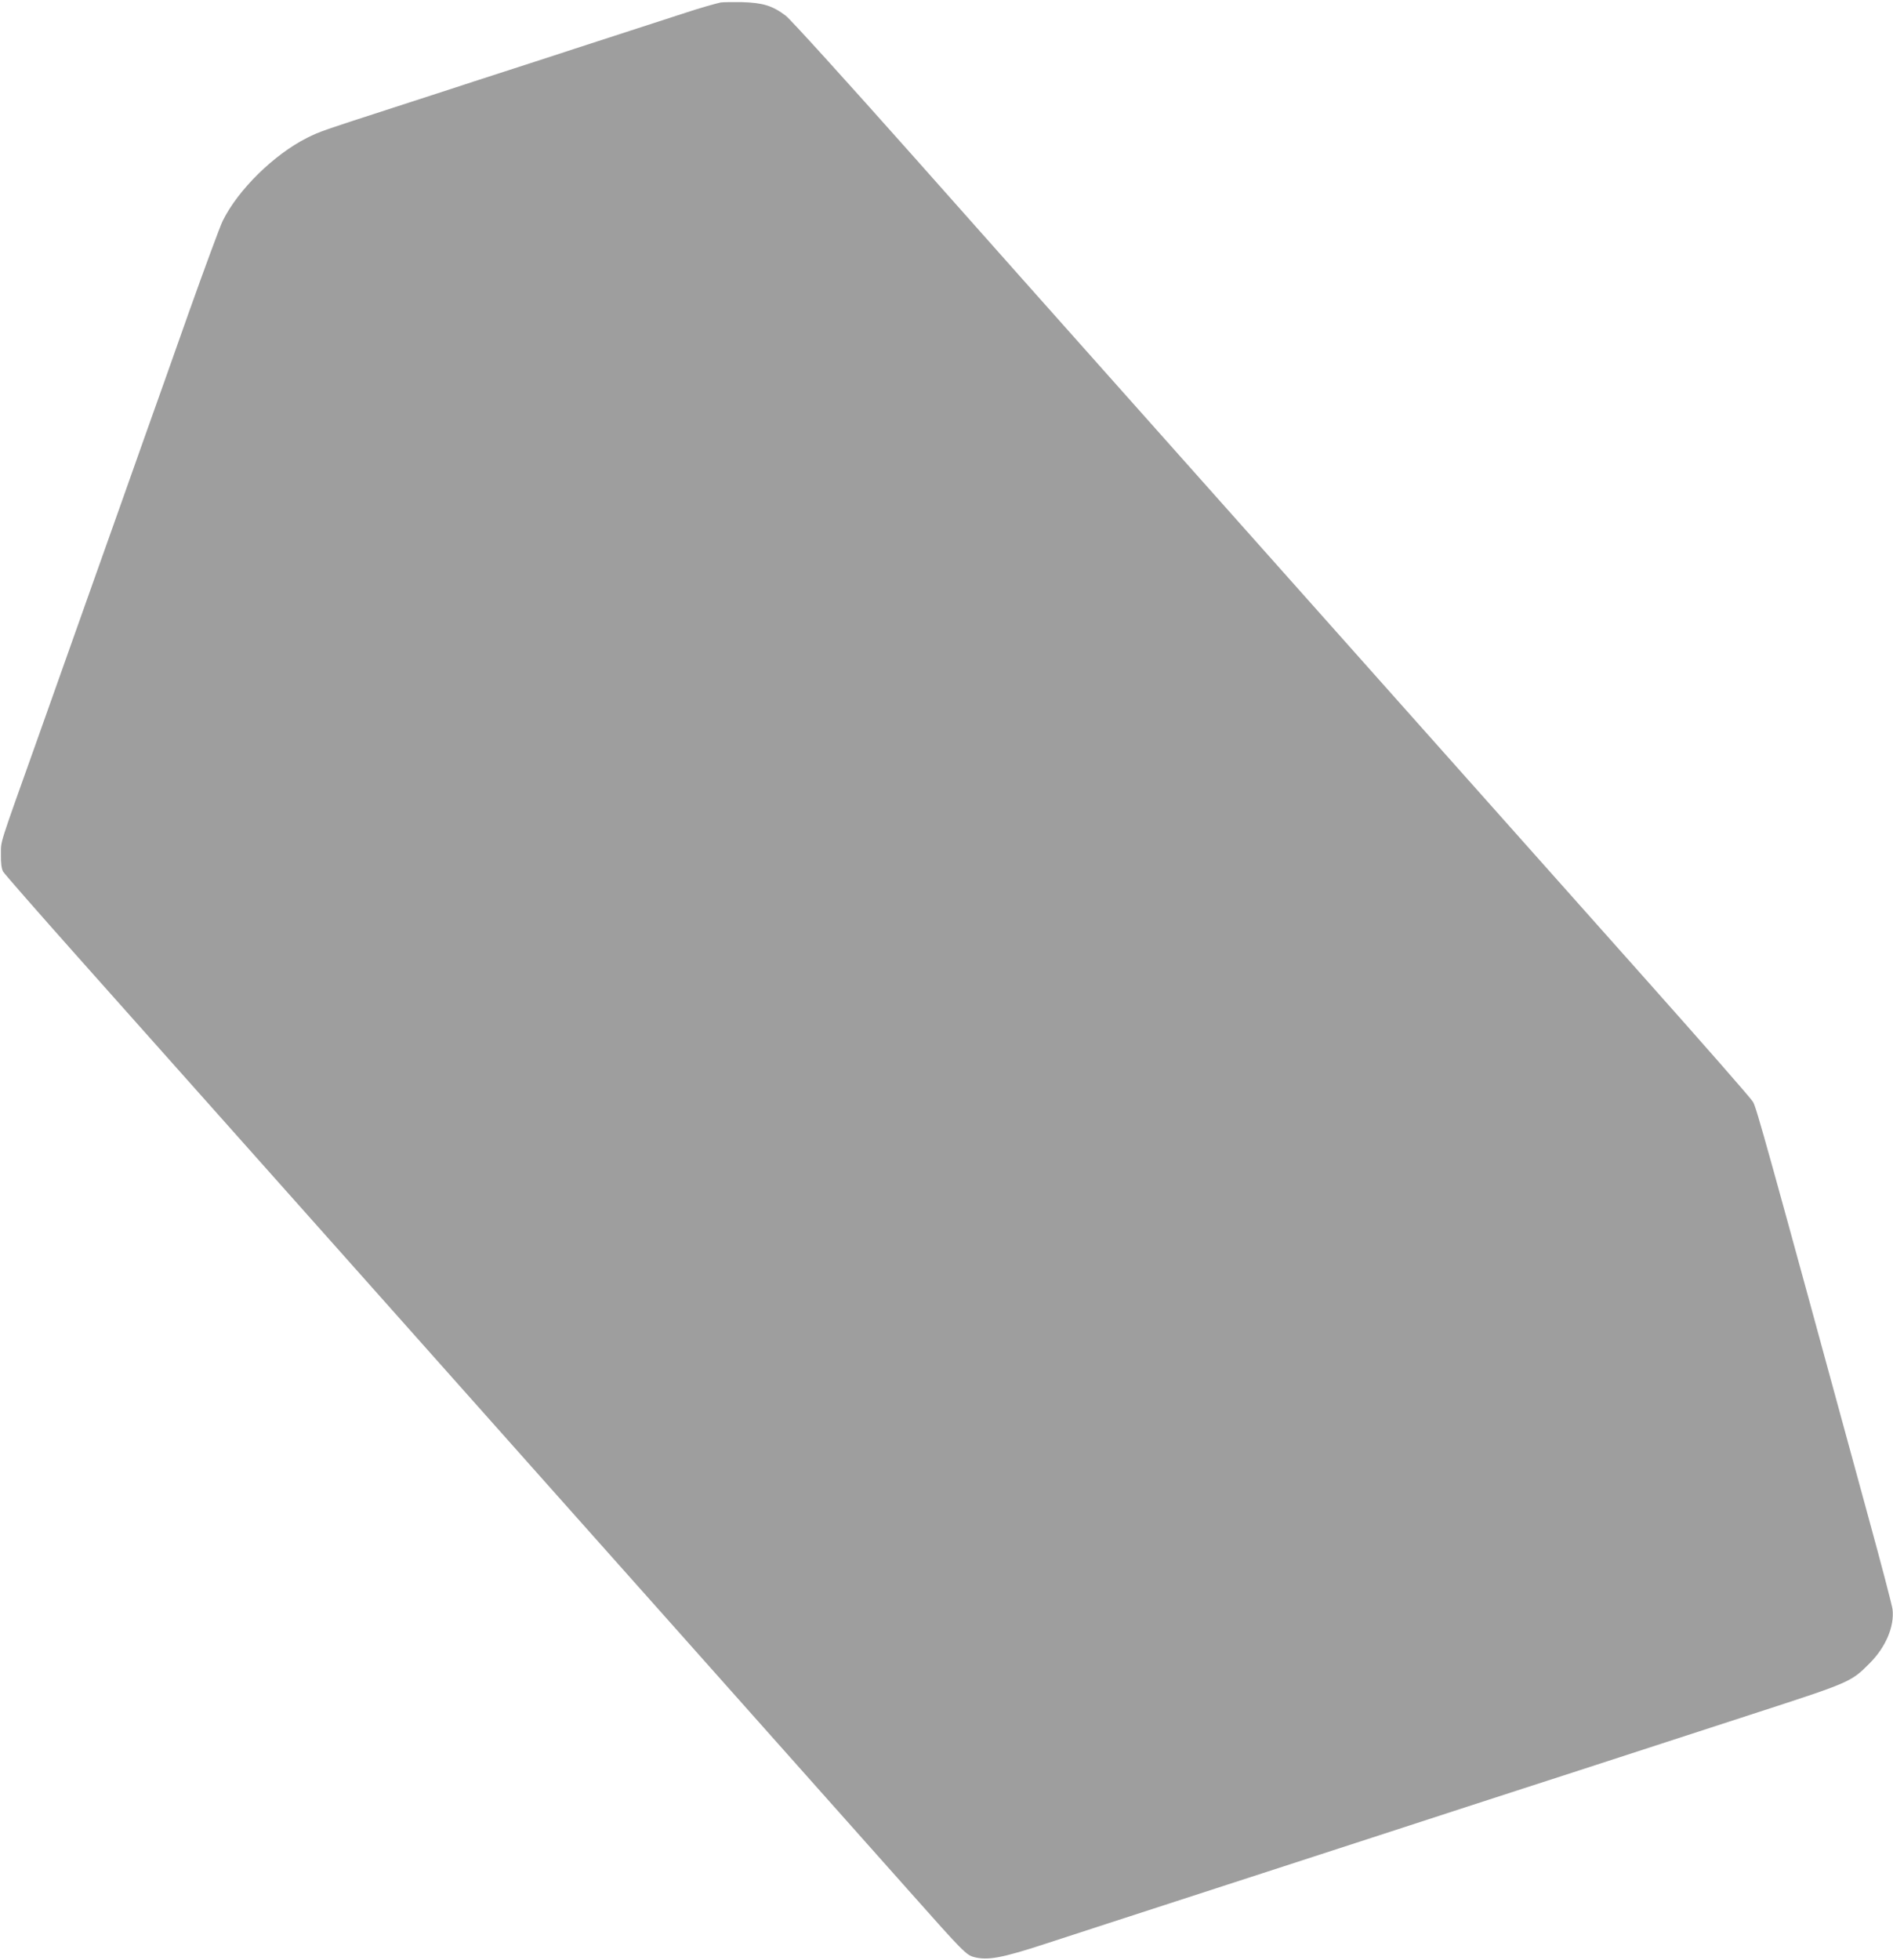 <?xml version="1.0" standalone="no"?>
<!DOCTYPE svg PUBLIC "-//W3C//DTD SVG 20010904//EN"
 "http://www.w3.org/TR/2001/REC-SVG-20010904/DTD/svg10.dtd">
<svg version="1.0" xmlns="http://www.w3.org/2000/svg"
 width="1237pt" height="1280pt" viewBox="0 0 1237 1280"
 preserveAspectRatio="xMidYMid meet">
<g transform="translate(0,1280) scale(0.1,-0.1)"
fill="#9e9e9e" stroke="none">
<path d="M4710 12784 c-34 -7 -154 -42 -220 -64 -30 -10 -197 -64 -370 -120
-173 -56 -340 -110 -370 -120 -30 -10 -210 -69 -400 -130 -190 -61 -370 -120
-400 -130 -30 -10 -197 -64 -370 -120 -469 -152 -489 -158 -573 -200 -217
-109 -452 -340 -552 -543 -19 -40 -118 -308 -221 -597 -102 -289 -233 -658
-291 -820 -57 -162 -131 -369 -163 -460 -32 -91 -104 -293 -160 -450 -56 -157
-141 -397 -190 -535 -49 -137 -134 -378 -190 -535 -252 -707 -233 -646 -234
-740 -1 -58 4 -93 14 -112 8 -14 227 -264 486 -555 1054 -1183 2718 -3051
3173 -3563 267 -300 576 -646 686 -770 212 -238 1169 -1313 1589 -1785 335
-377 360 -403 410 -416 88 -24 182 -7 466 86 299 97 398 130 1188 386 100 32
266 86 370 120 103 33 264 86 357 116 94 30 195 63 225 73 30 10 138 45 240
78 102 33 271 88 375 122 105 34 271 88 370 120 99 32 263 85 365 118 102 33
354 115 560 182 206 67 458 149 560 182 651 211 654 212 775 333 107 106 165
242 152 355 -3 25 -73 293 -156 595 -673 2465 -733 2681 -756 2719 -13 23
-331 385 -706 806 -599 672 -1669 1874 -3465 3890 -292 327 -882 991 -1312
1475 -458 515 -805 897 -837 922 -87 66 -150 85 -285 89 -63 1 -126 0 -140 -2z"/>
</g>
</svg>
